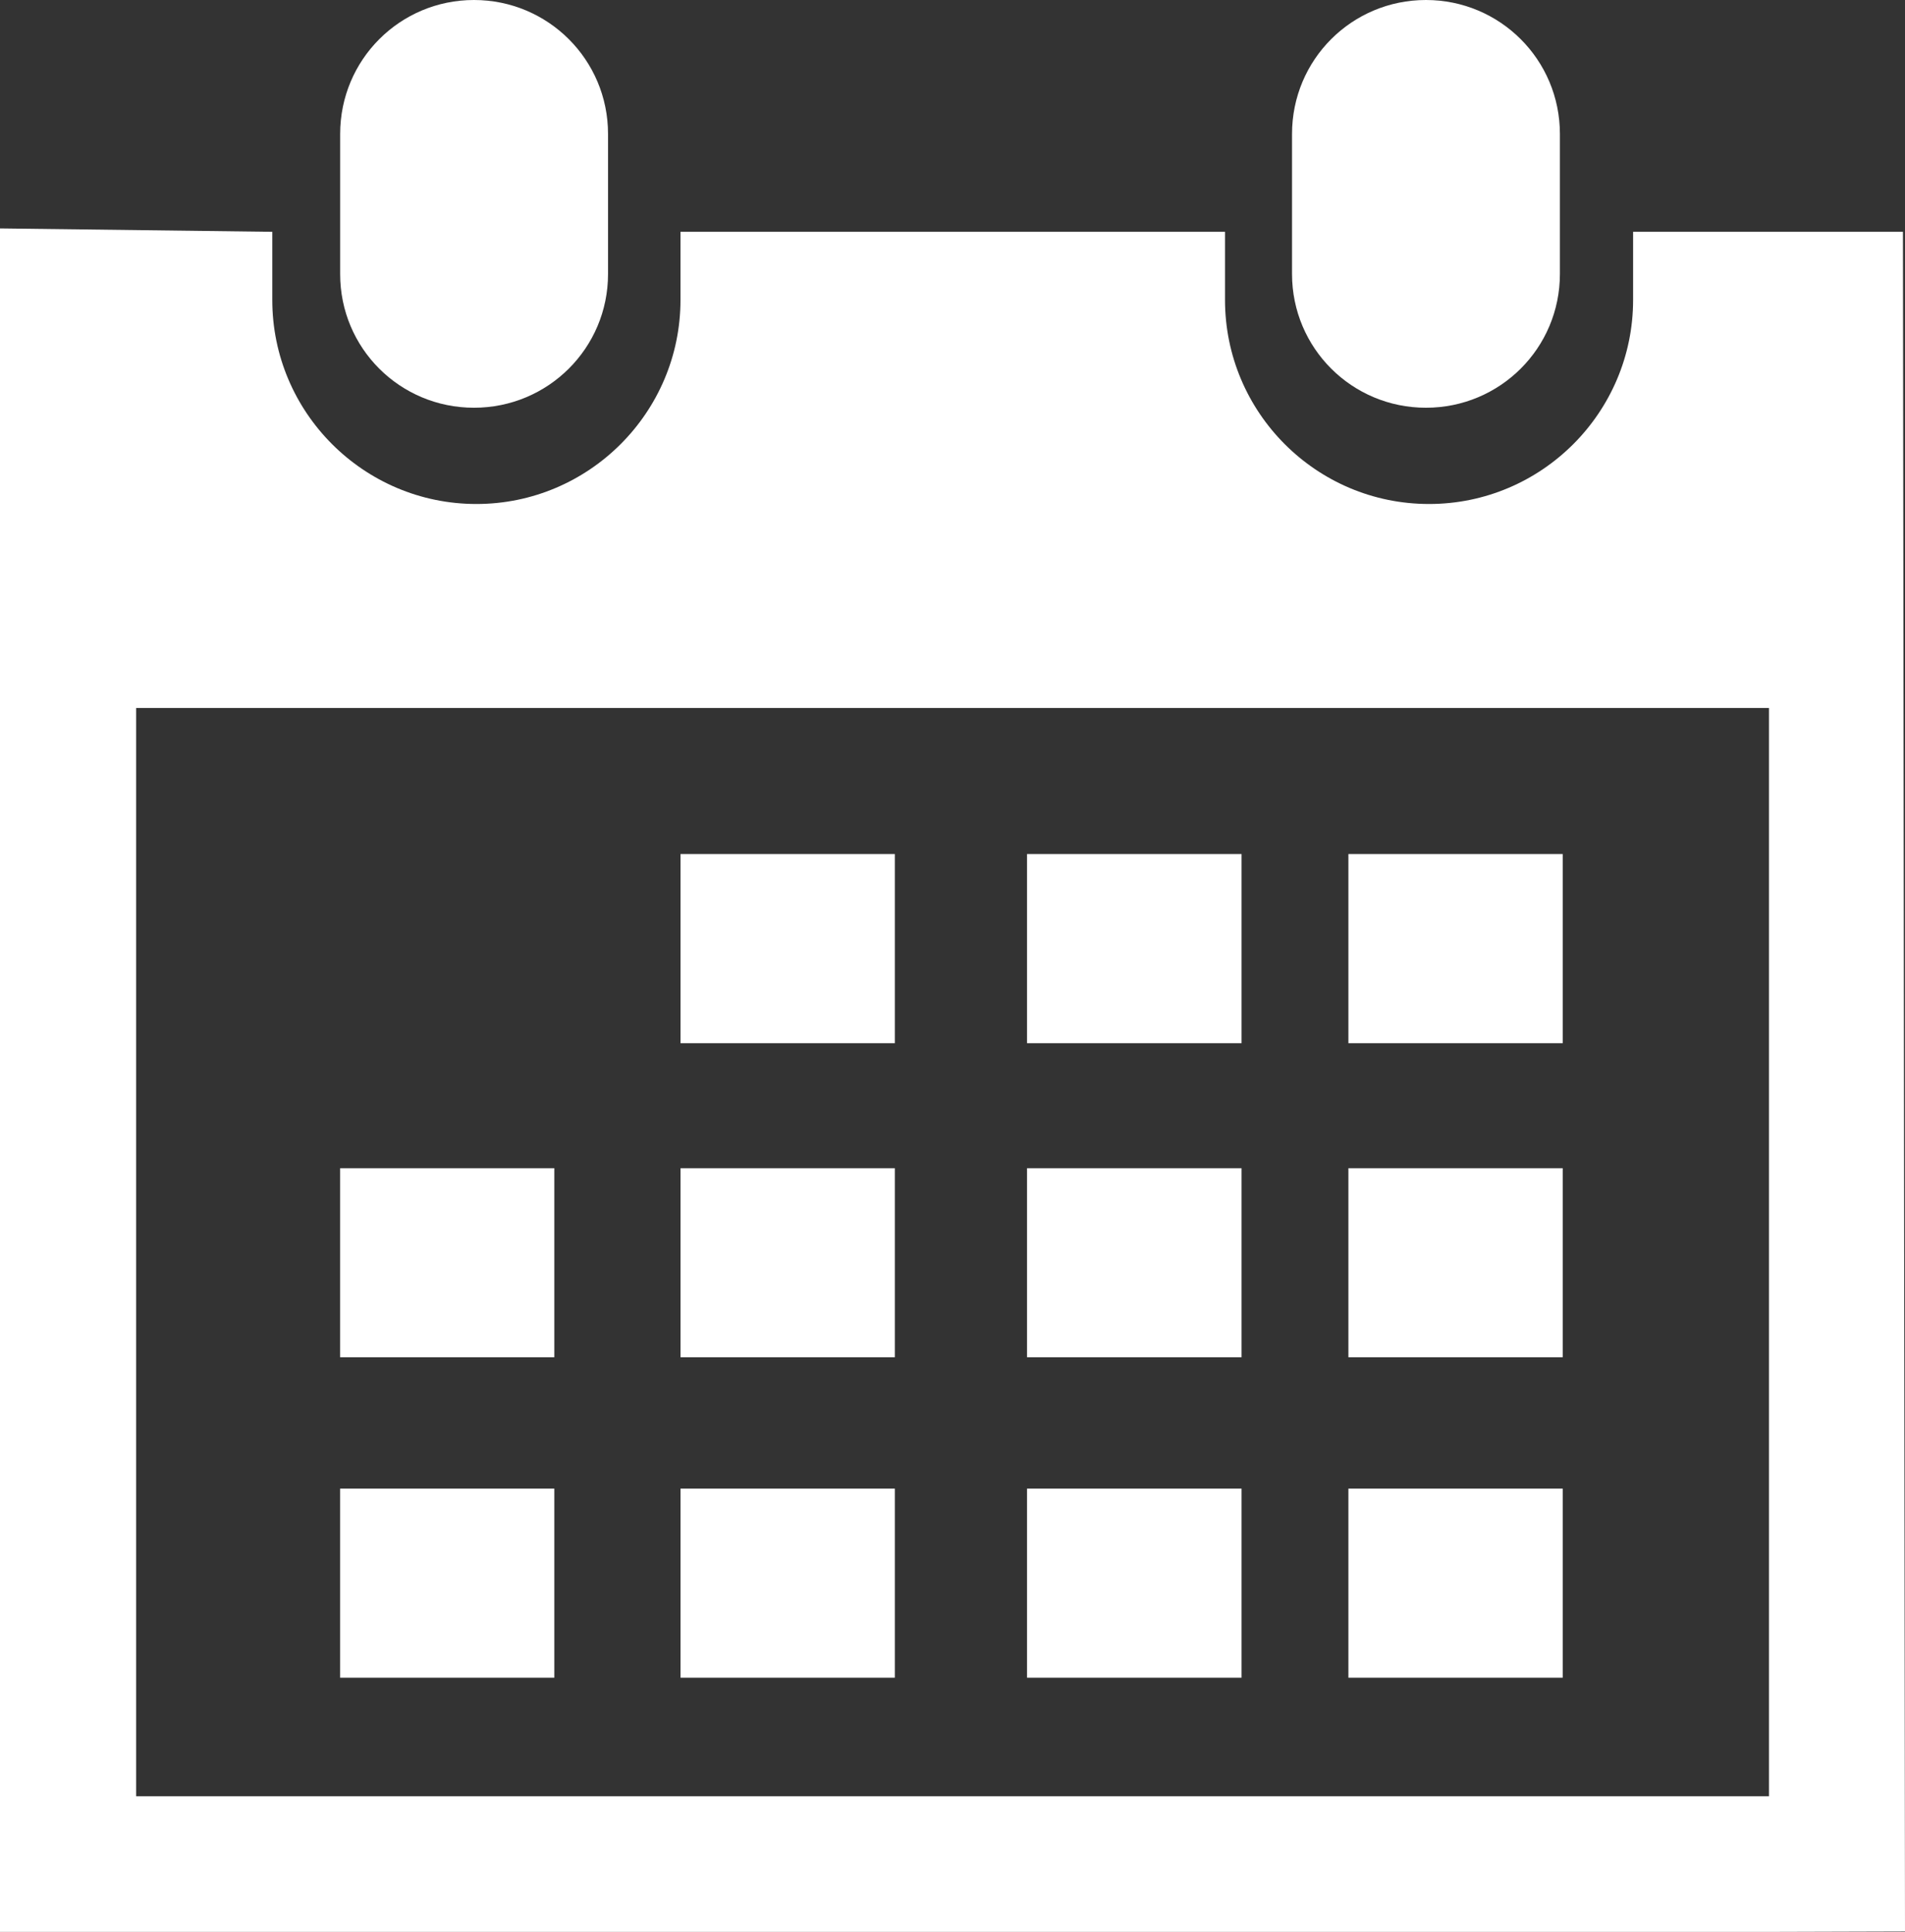 <?xml version="1.0" encoding="utf-8"?>
<!-- Generator: Adobe Illustrator 16.0.0, SVG Export Plug-In . SVG Version: 6.00 Build 0)  -->
<!DOCTYPE svg PUBLIC "-//W3C//DTD SVG 1.1//EN" "http://www.w3.org/Graphics/SVG/1.1/DTD/svg11.dtd">
<svg version="1.1" id="Capa_1" xmlns="http://www.w3.org/2000/svg" xmlns:xlink="http://www.w3.org/1999/xlink" x="0px" y="0px"
	 width="100px" height="101.395px" viewBox="0 0 100 101.395" enable-background="new 0 0 100 101.395" xml:space="preserve">
<rect x="0" y="0" width="100" height="101.395" fill="#333333" stroke="none"/>
<g>
	<path fill="#FFFFFF" d="M74.853,21.4c3.886,0,7.032-3.127,7.032-7.021V7.033C81.885,3.136,78.74,0,74.853,0
		c-3.891,0-7.03,3.133-7.03,7.033v7.35C67.826,18.273,70.967,21.4,74.853,21.4z"/>
	<path fill="#FFFFFF" d="M99.892,12.166H85.727v3.576c0,5.901-4.798,10.71-10.713,10.71c-5.923,0-10.709-4.81-10.709-10.71v-3.576
		H35.721v3.576c0,5.901-4.804,10.71-10.715,10.71c-5.912,0-10.713-4.805-10.713-10.71v-3.576L0,11.988v89.407h7.148h85.713
		l7.139-0.021L99.892,12.166z M92.854,94.276H7.146V37.159H92.86v57.117H92.854z"/>
	<path fill="#FFFFFF" d="M24.881,21.4c3.887,0,7.037-3.127,7.037-7.021V7.033c0-3.9-3.15-7.033-7.037-7.033
		c-3.886,0-7.025,3.133-7.025,7.033v7.35C17.854,18.273,20.992,21.4,24.881,21.4z"/>
	<rect x="35.723" y="44.823" fill="#FFFFFF" width="11.251" height="9.929"/>
	<rect x="53.912" y="44.823" fill="#FFFFFF" width="11.261" height="9.929"/>
	<rect x="70.782" y="44.823" fill="#FFFFFF" width="11.25" height="9.929"/>
	<rect x="35.723" y="61.313" fill="#FFFFFF" width="11.251" height="9.922"/>
	<rect x="53.912" y="61.313" fill="#FFFFFF" width="11.261" height="9.922"/>
	<rect x="70.782" y="61.313" fill="#FFFFFF" width="11.25" height="9.922"/>
	<rect x="35.723" y="78.129" fill="#FFFFFF" width="11.251" height="9.924"/>
	<rect x="17.854" y="61.313" fill="#FFFFFF" width="11.244" height="9.922"/>
	<rect x="17.854" y="78.129" fill="#FFFFFF" width="11.244" height="9.924"/>
	<rect x="53.912" y="78.129" fill="#FFFFFF" width="11.261" height="9.924"/>
	<rect x="70.782" y="78.129" fill="#FFFFFF" width="11.25" height="9.924"/>
</g>
</svg>
